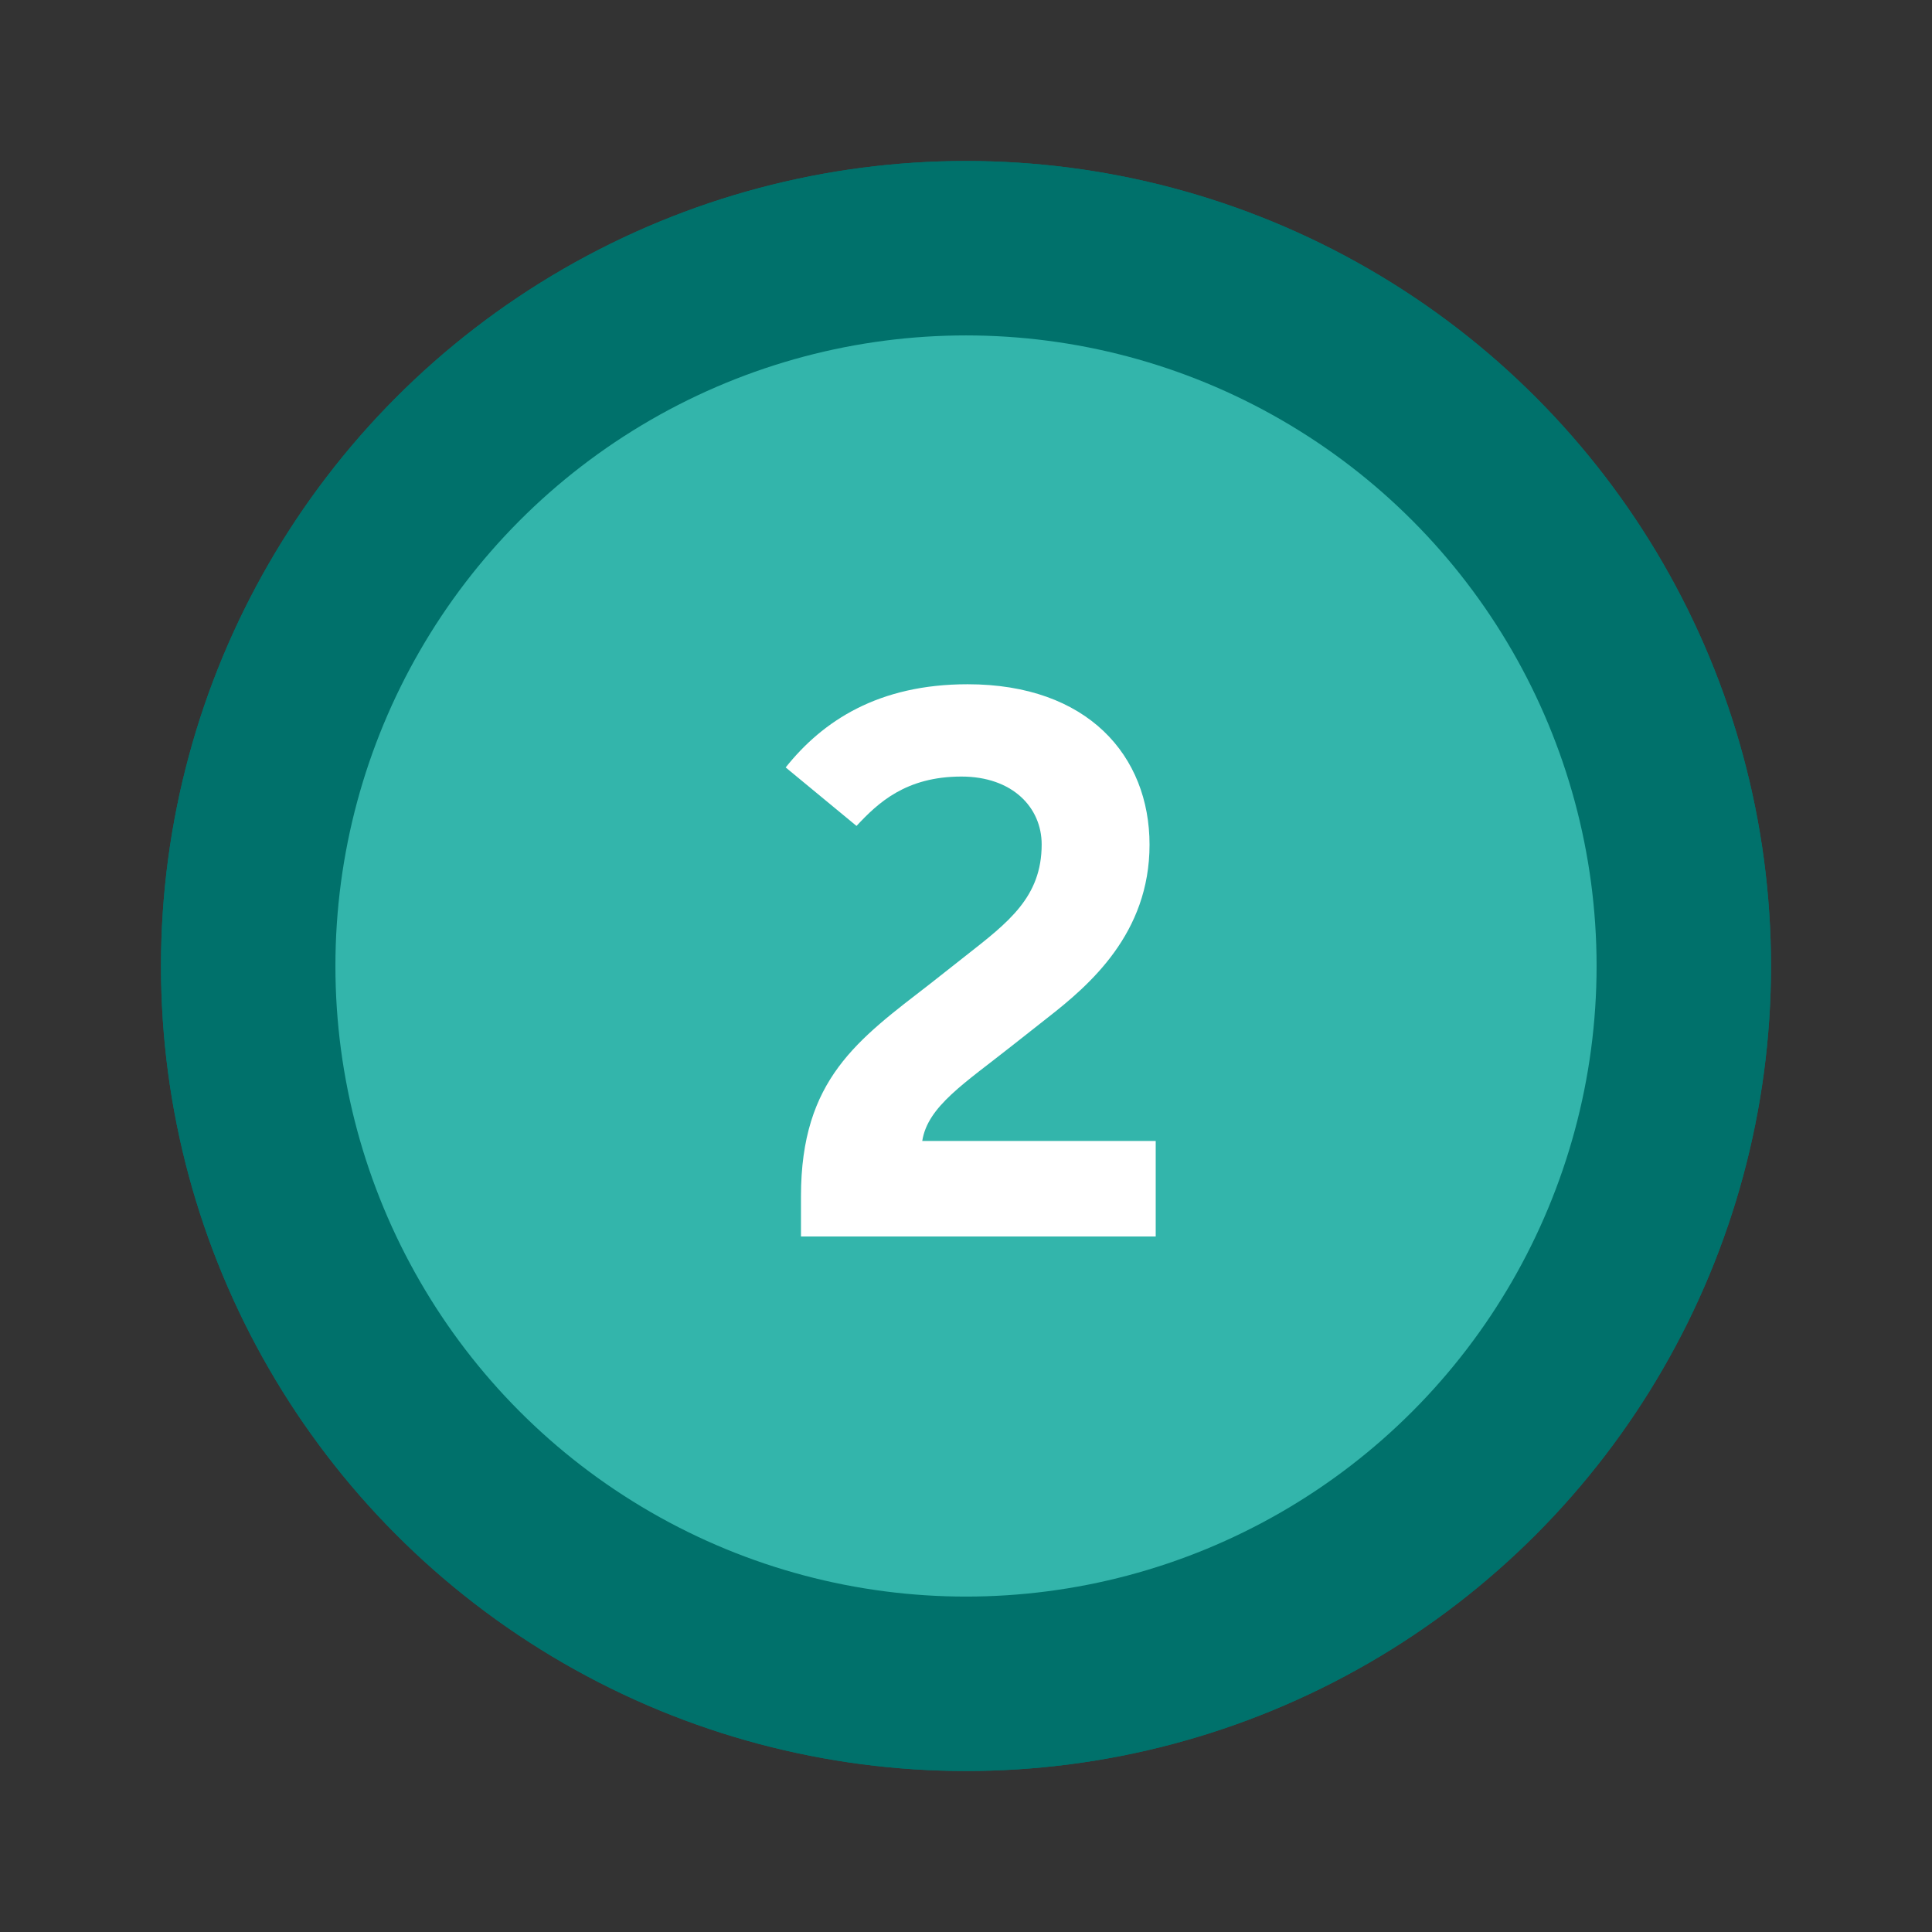 <?xml version="1.0" encoding="UTF-8"?>
<svg id="PRODUCT_ICONS" data-name="PRODUCT ICONS" xmlns="http://www.w3.org/2000/svg" viewBox="0 0 72 72">
  <rect x="0" y="0" width="72" height="72" fill="#333333" stroke="none"/>
  <defs>
    <style>
      .cls-1 {
        fill: #66c7c0;
      }

      .cls-2 {
        fill: #33b5ab;
      }

      .cls-3 {
        fill: #00716b;
      }

      .cls-4 {
        fill: #fff;
      }
    </style>
  </defs>
  <circle class="cls-3" cx="36" cy="36" r="30"/>
  <circle class="cls-1" cx="36" cy="36" r="23.5"/>
  <circle class="cls-3" cx="36" cy="36" r="30"/>
  <circle class="cls-2" cx="36" cy="36" r="23.5"/>
  <path class="cls-4" d="M43.07,42.52v3.56h-13.22v-1.5c0-4.37,2.13-5.84,4.83-7.93l1.32-1.04c1.58-1.24,2.82-2.18,2.82-4.14,0-1.38-1.09-2.53-2.99-2.53-2.07,0-3.11.98-3.91,1.84l-2.64-2.18c1.38-1.73,3.45-3.1,6.78-3.1,4.48,0,6.78,2.67,6.78,5.98s-2.24,5.23-3.79,6.44l-1.32,1.04c-1.78,1.41-3.16,2.27-3.36,3.56h8.71Z"/>
</svg>